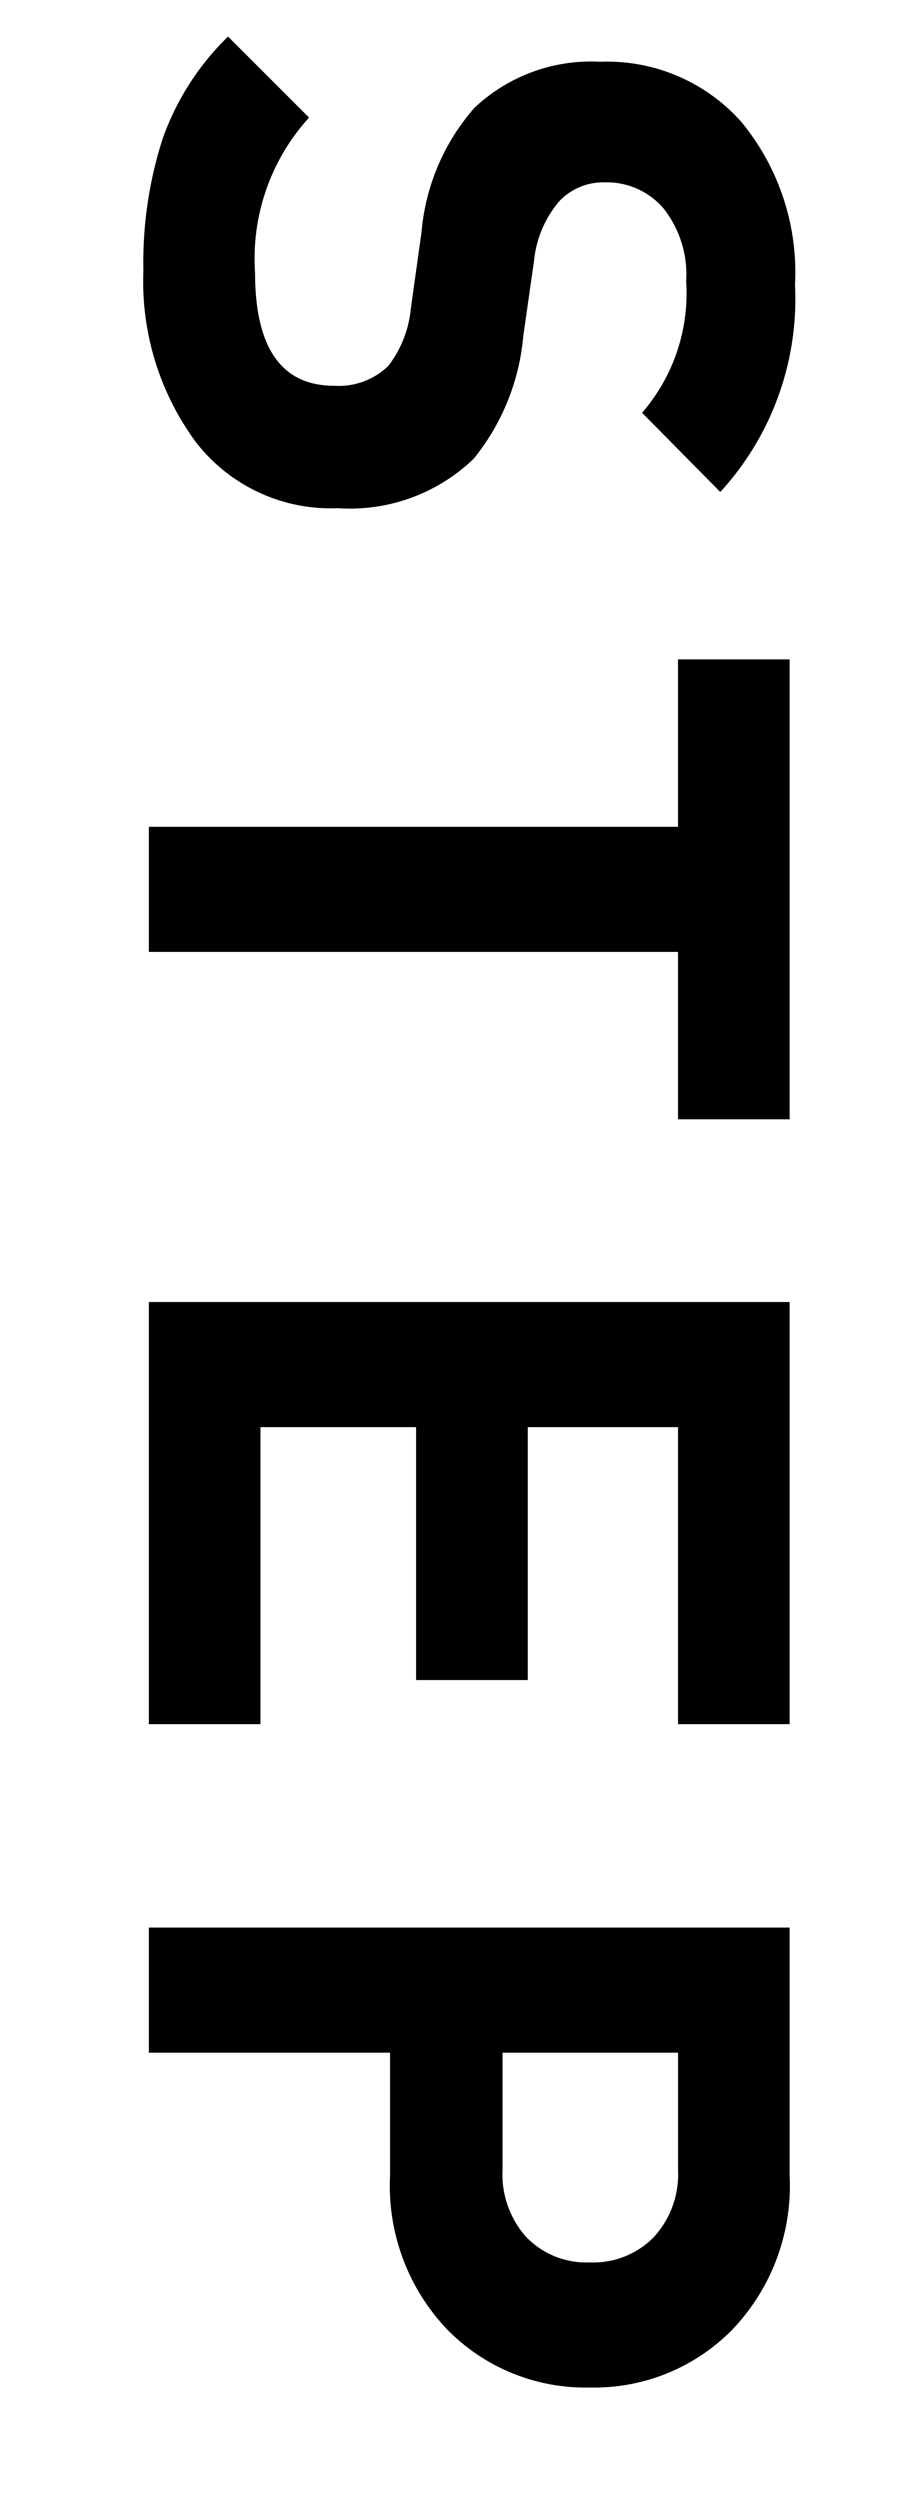 <svg id="デザイン" xmlns="http://www.w3.org/2000/svg" width="18" height="50" viewBox="0 0 18 50">
  <g>
    <path d="M6.757,10.163A3.406,3.406,0,0,1,3.903,8.822,5.418,5.418,0,0,1,2.868,5.411a8.073,8.073,0,0,1,.388-2.646A5.333,5.333,0,0,1,4.561.731l1.62,1.62a4.191,4.191,0,0,0-1.08,3.096q0,2.268,1.584,2.268a1.424,1.424,0,0,0,1.08-.396,2.219,2.219,0,0,0,.45-1.134l.216-1.548A4.323,4.323,0,0,1,9.492,2.153a3.405,3.405,0,0,1,2.521-.918,3.585,3.585,0,0,1,2.816,1.206A4.73,4.73,0,0,1,15.9,5.699a5.71,5.71,0,0,1-1.494,4.14l-1.565-1.584a3.645,3.645,0,0,0,.882-2.628,2.13,2.13,0,0,0-.459-1.467,1.492,1.492,0,0,0-1.161-.513,1.211,1.211,0,0,0-.918.378,2.165,2.165,0,0,0-.504,1.188l-.216,1.512a4.521,4.521,0,0,1-.99,2.448A3.564,3.564,0,0,1,6.757,10.163Z"/>
    <path d="M13.56,22.385V19.037H2.977V16.535H13.56V13.187H15.793v9.198Z"/>
    <path d="M2.977,34.481V26.039H15.793V34.481H13.56v-5.94H10.555v5.058H8.322V28.541H5.209v5.94Z"/>
    <path d="M14.641,46.595a3.866,3.866,0,0,1-2.844,1.152,3.868,3.868,0,0,1-2.845-1.152,4.161,4.161,0,0,1-1.151-3.078V41.051H2.977v-2.502H15.793v4.968A4.162,4.162,0,0,1,14.641,46.595Zm-4.113-1.854a1.667,1.667,0,0,0,1.27.504,1.693,1.693,0,0,0,1.277-.504,1.862,1.862,0,0,0,.486-1.35v-2.34h-3.51v2.34A1.882,1.882,0,0,0,10.527,44.741Z"/>
  </g>
</svg>
